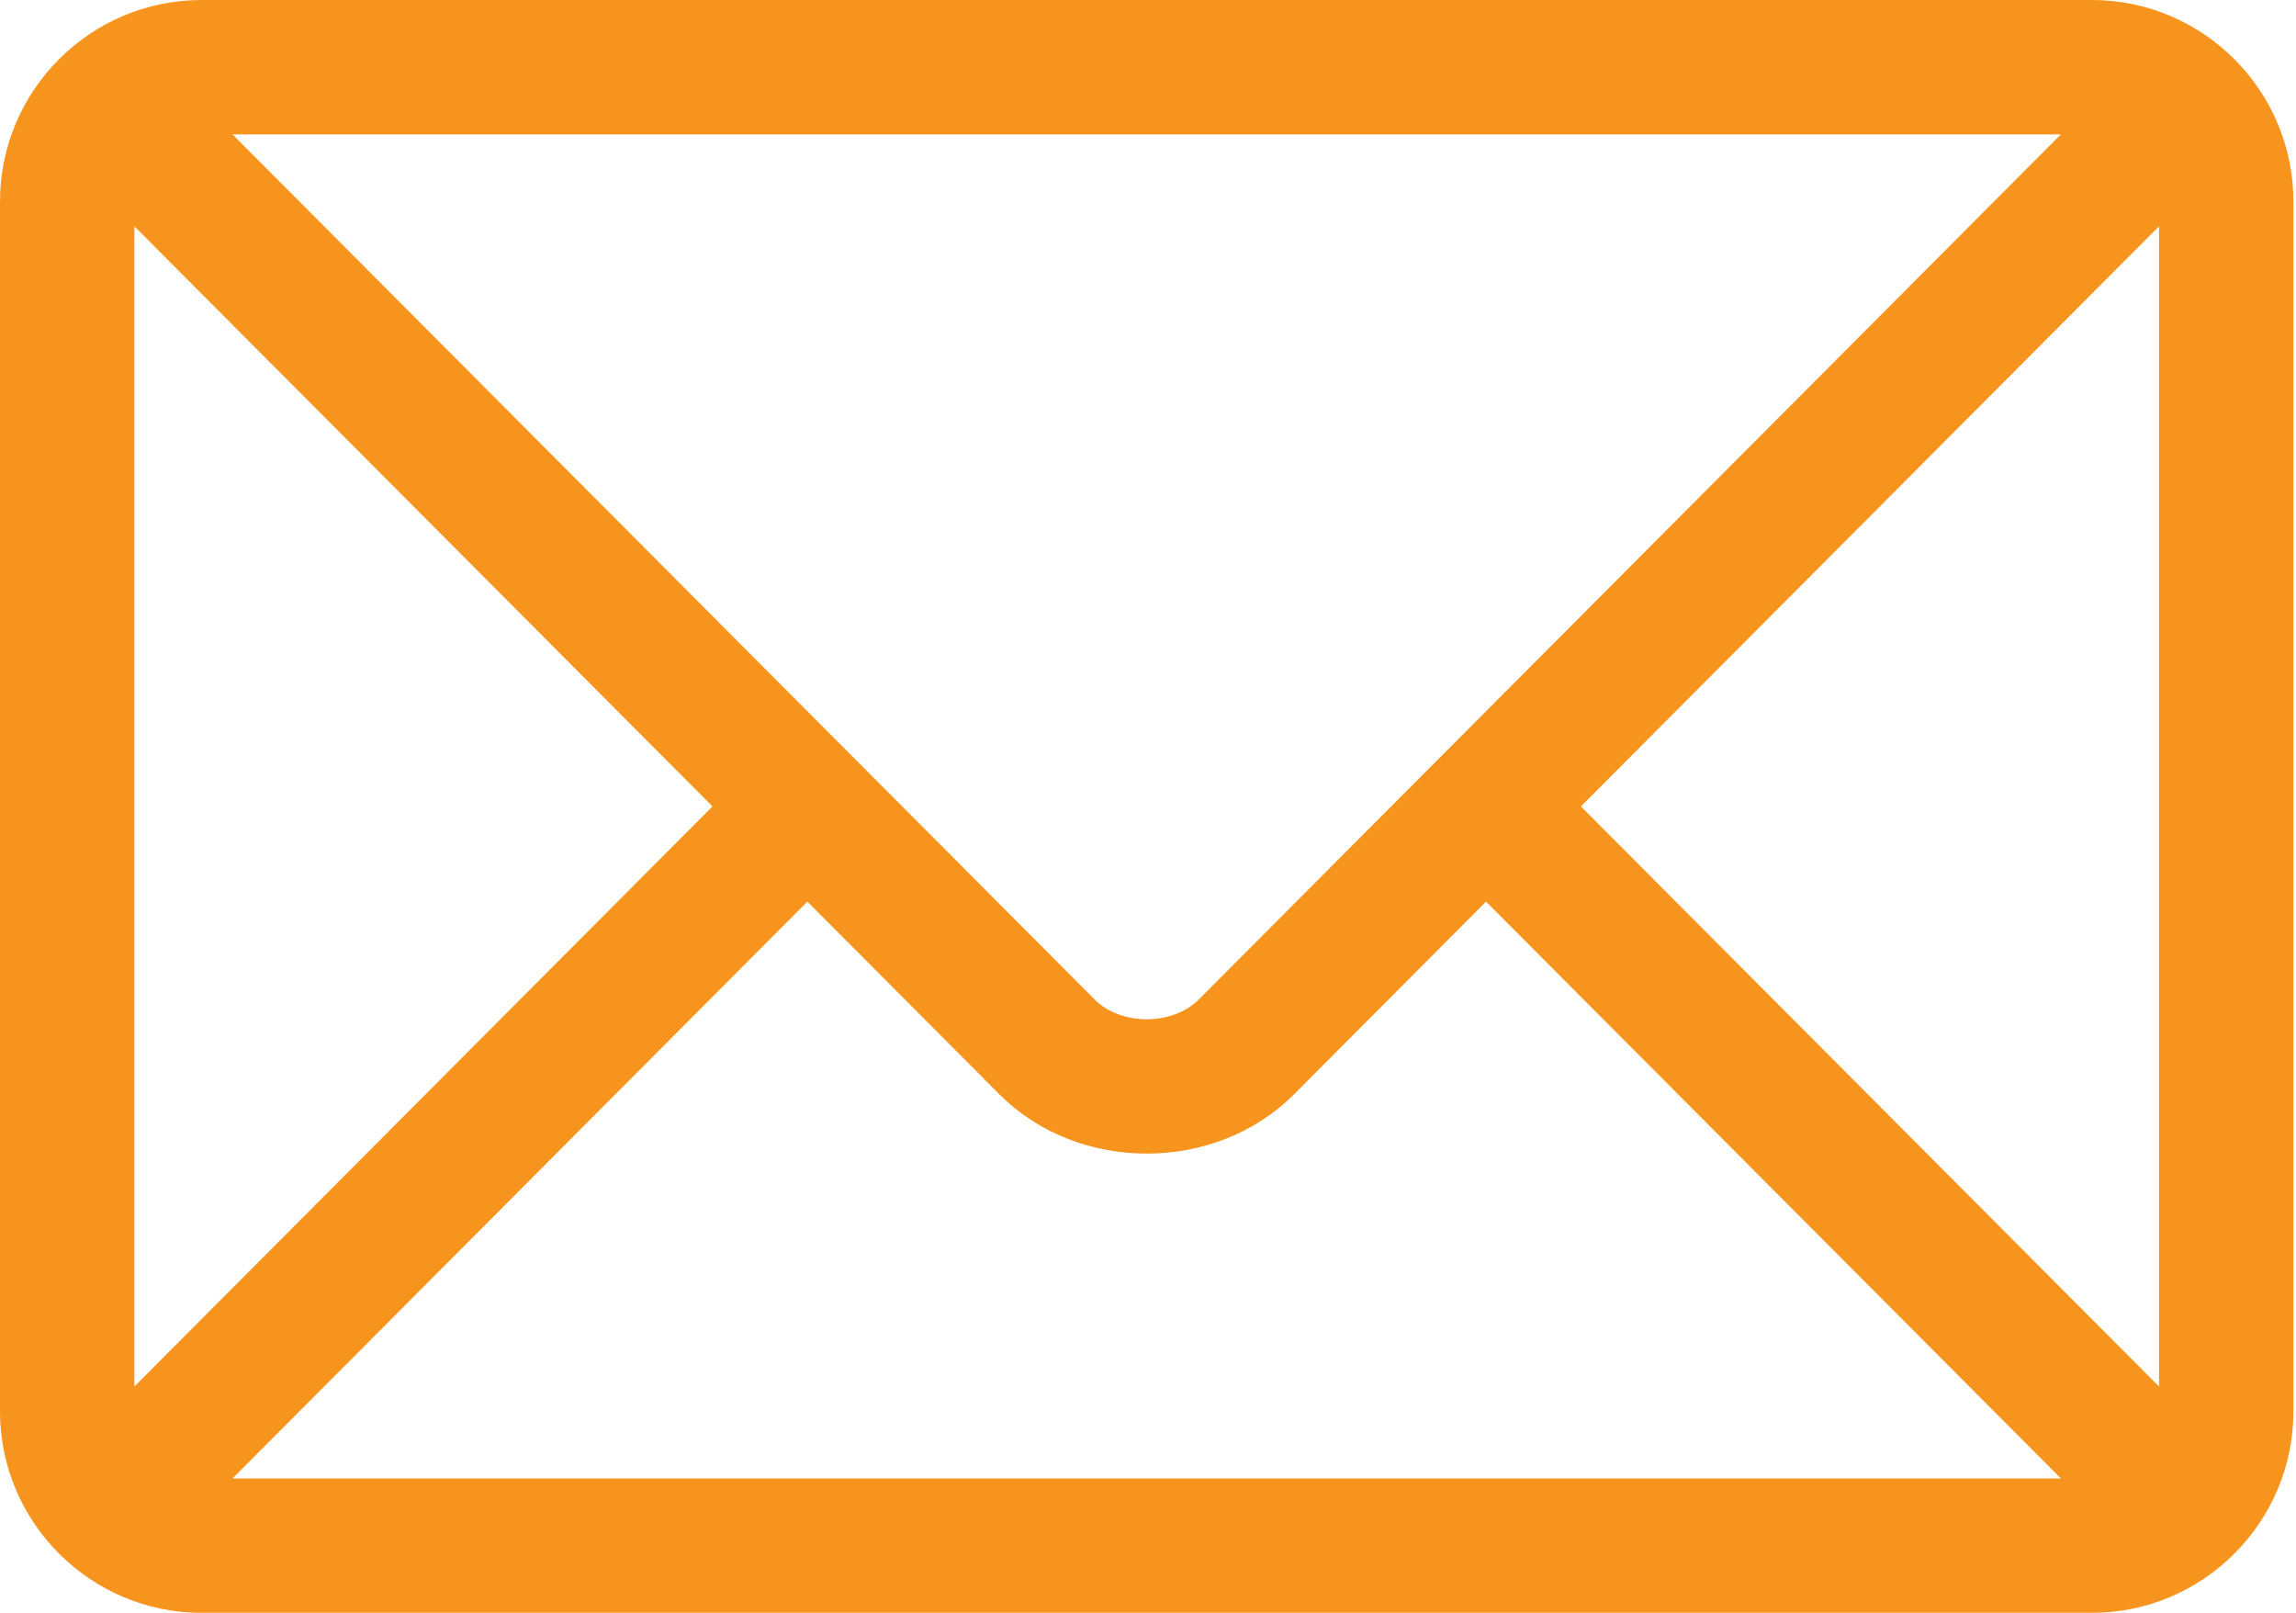 <svg width="729" height="512" viewBox="0 0 729 512" fill="none" xmlns="http://www.w3.org/2000/svg">
<path d="M664.178 0H64C28.783 0 0 28.656 0 64V448C0 483.356 28.801 512 64 512H664.178C699.395 512 728.178 483.344 728.178 448V64C728.178 28.648 699.381 0 664.178 0ZM654.35 42.667L380.621 317.289C372.281 325.655 355.901 325.66 347.557 317.289L73.828 42.667H654.35ZM42.667 440.156V71.844L226.226 256L42.667 440.156ZM73.828 469.333L256.347 286.219L317.339 347.411C342.333 372.486 385.855 372.476 410.84 347.411L471.832 286.221L654.35 469.333H73.828ZM685.511 440.156L501.952 256L685.511 71.844V440.156Z" fill="#F7941D"/>
</svg>
